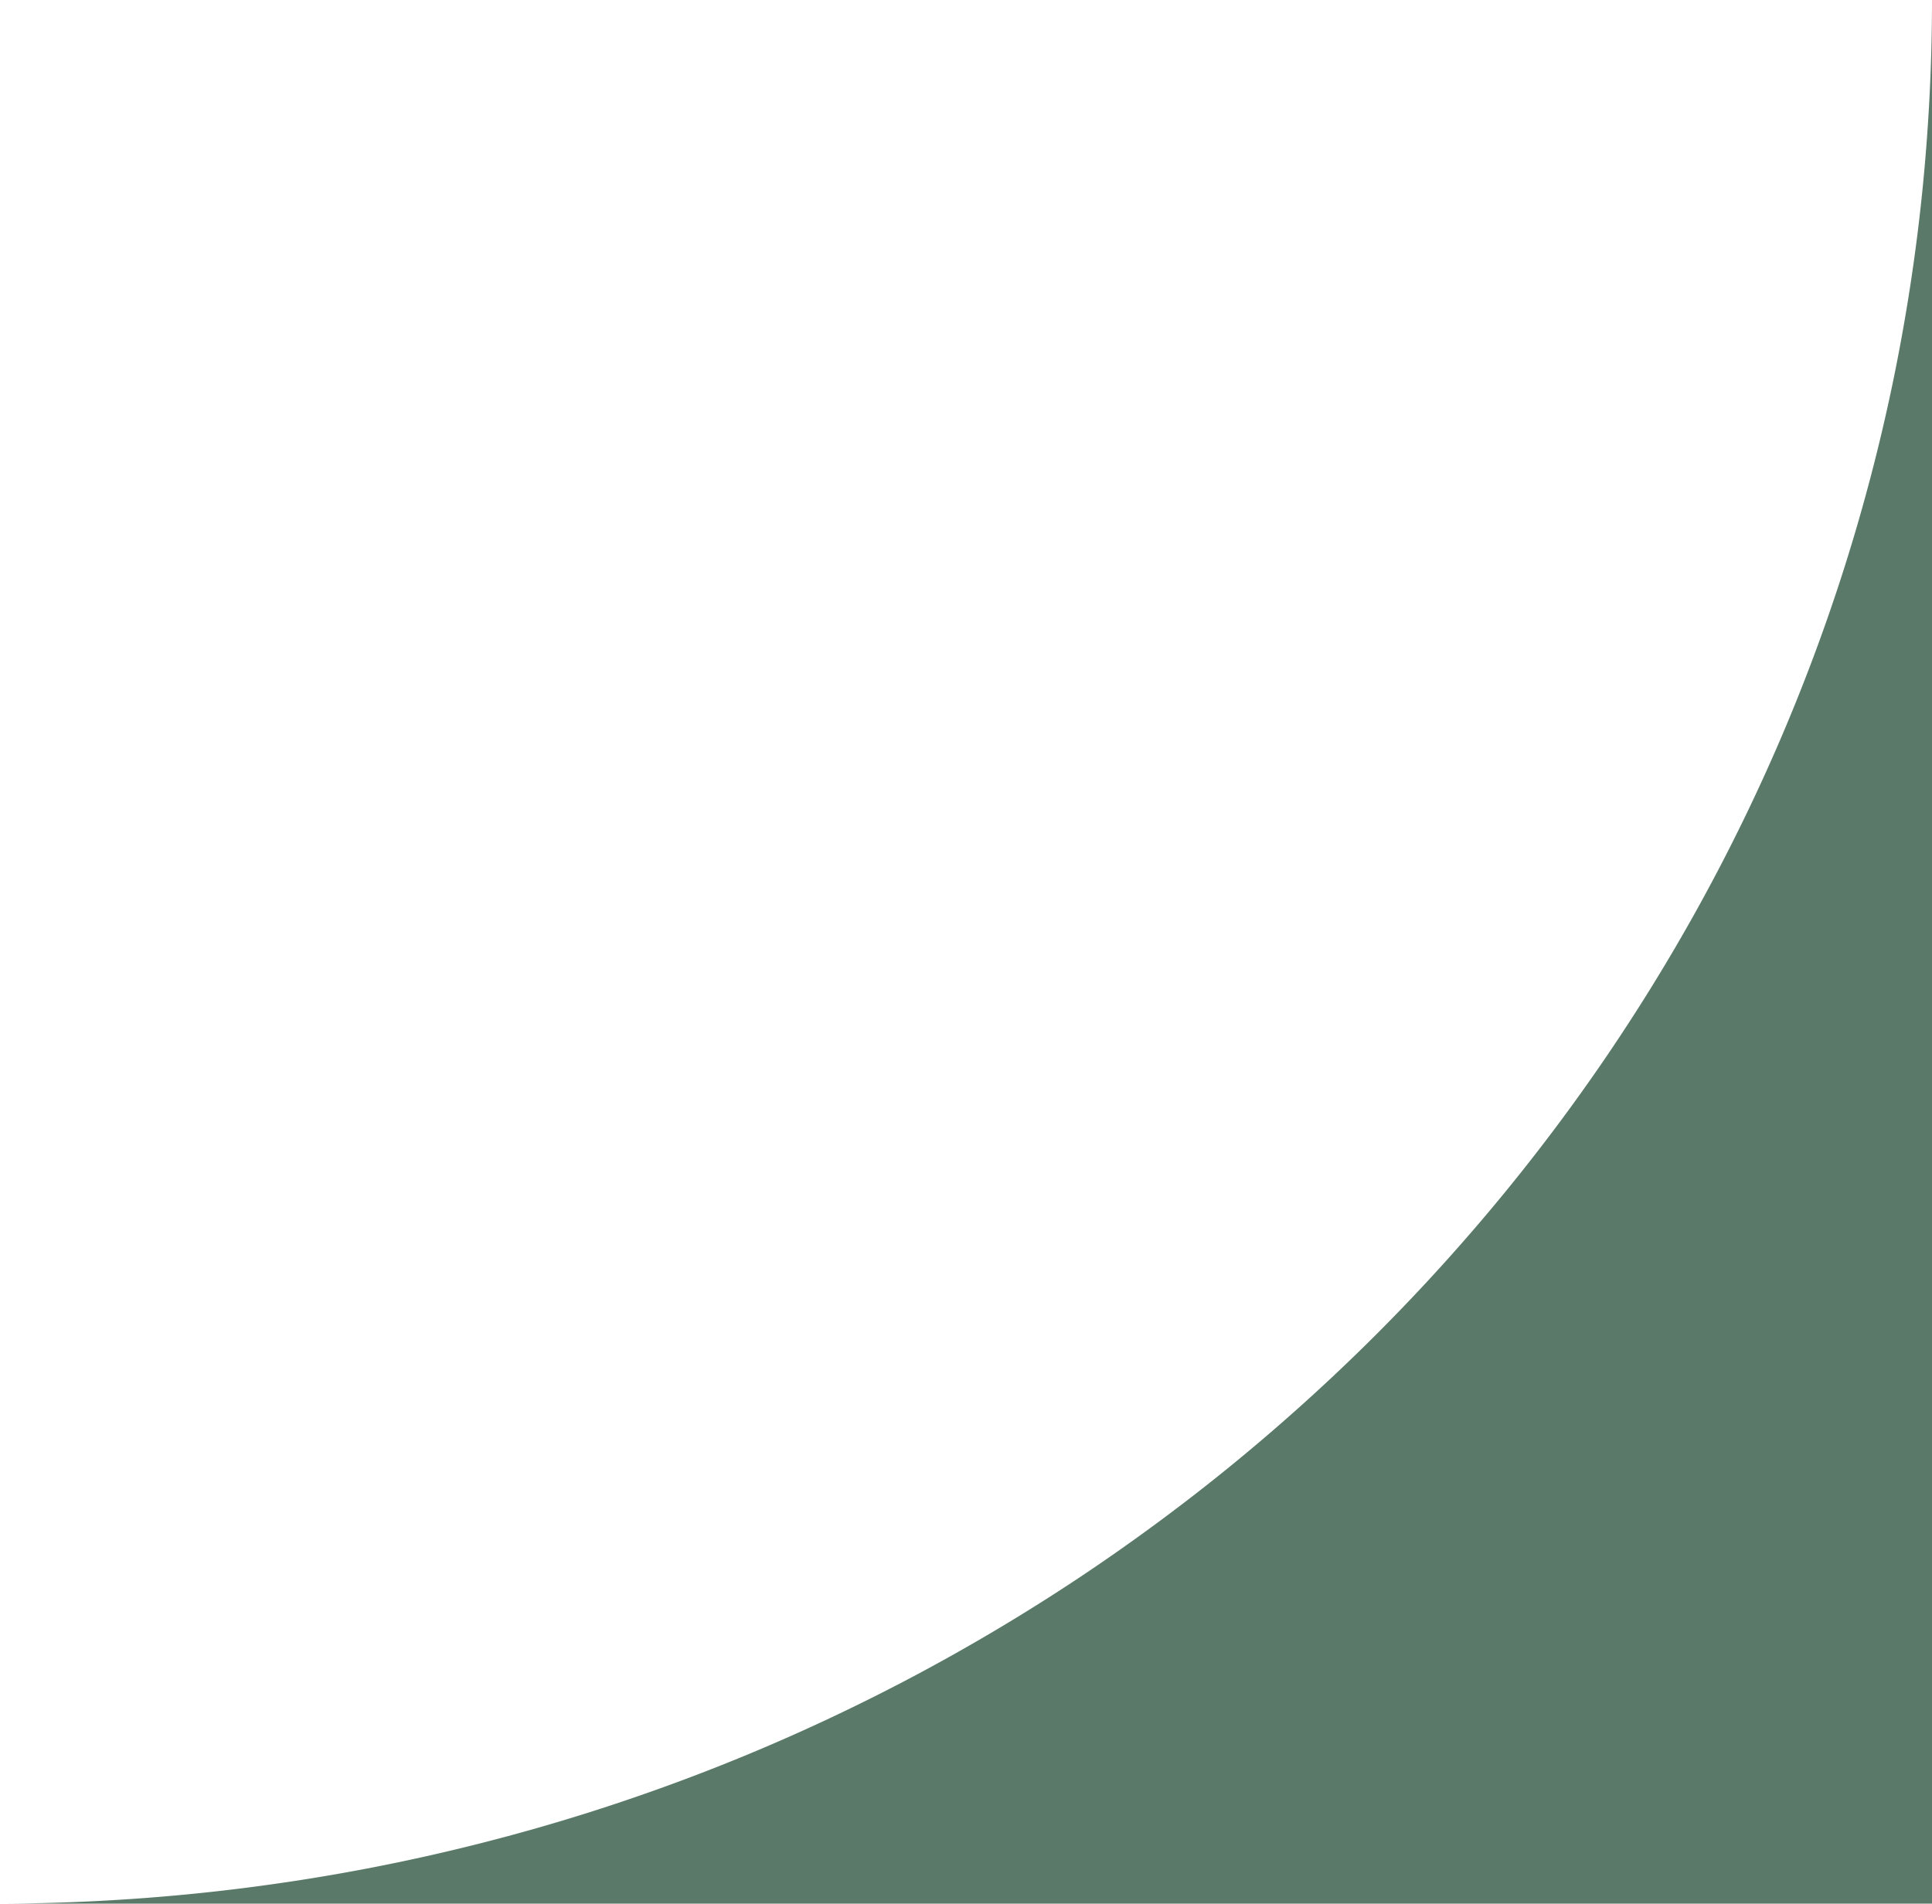 <svg xmlns="http://www.w3.org/2000/svg" width="242.292" height="238.76" viewBox="0 0 242.292 238.76">
  <path id="Subtraction_2" data-name="Subtraction 2" d="M0,0H0V242.292H238.76a238.509,238.509,0,0,1-24.377-1.254,235.563,235.563,0,0,1-23.711-3.682,234.737,234.737,0,0,1-22.885-5.987c-7.408-2.344-14.79-5.093-21.94-8.17-7.084-3.048-14.107-6.49-20.874-10.231-6.719-3.714-13.344-7.808-19.689-12.17-6.314-4.34-12.5-9.046-18.384-13.986-5.869-4.928-11.574-10.2-16.958-15.681S59.374,159.851,54.53,153.879s-9.481-12.279-13.747-18.7c-4.287-6.456-8.311-13.2-11.961-20.032-3.676-6.885-7.06-14.03-10.056-21.238-3.024-7.274-5.726-14.784-8.03-22.322C8.405,63.961,6.426,56.128,4.852,48.3,3.257,40.372,2.039,32.255,1.233,24.178.437,16.2.022,8.07,0,0Z" transform="translate(0 238.76) rotate(-90)" fill="#5a7969"/>
</svg>
